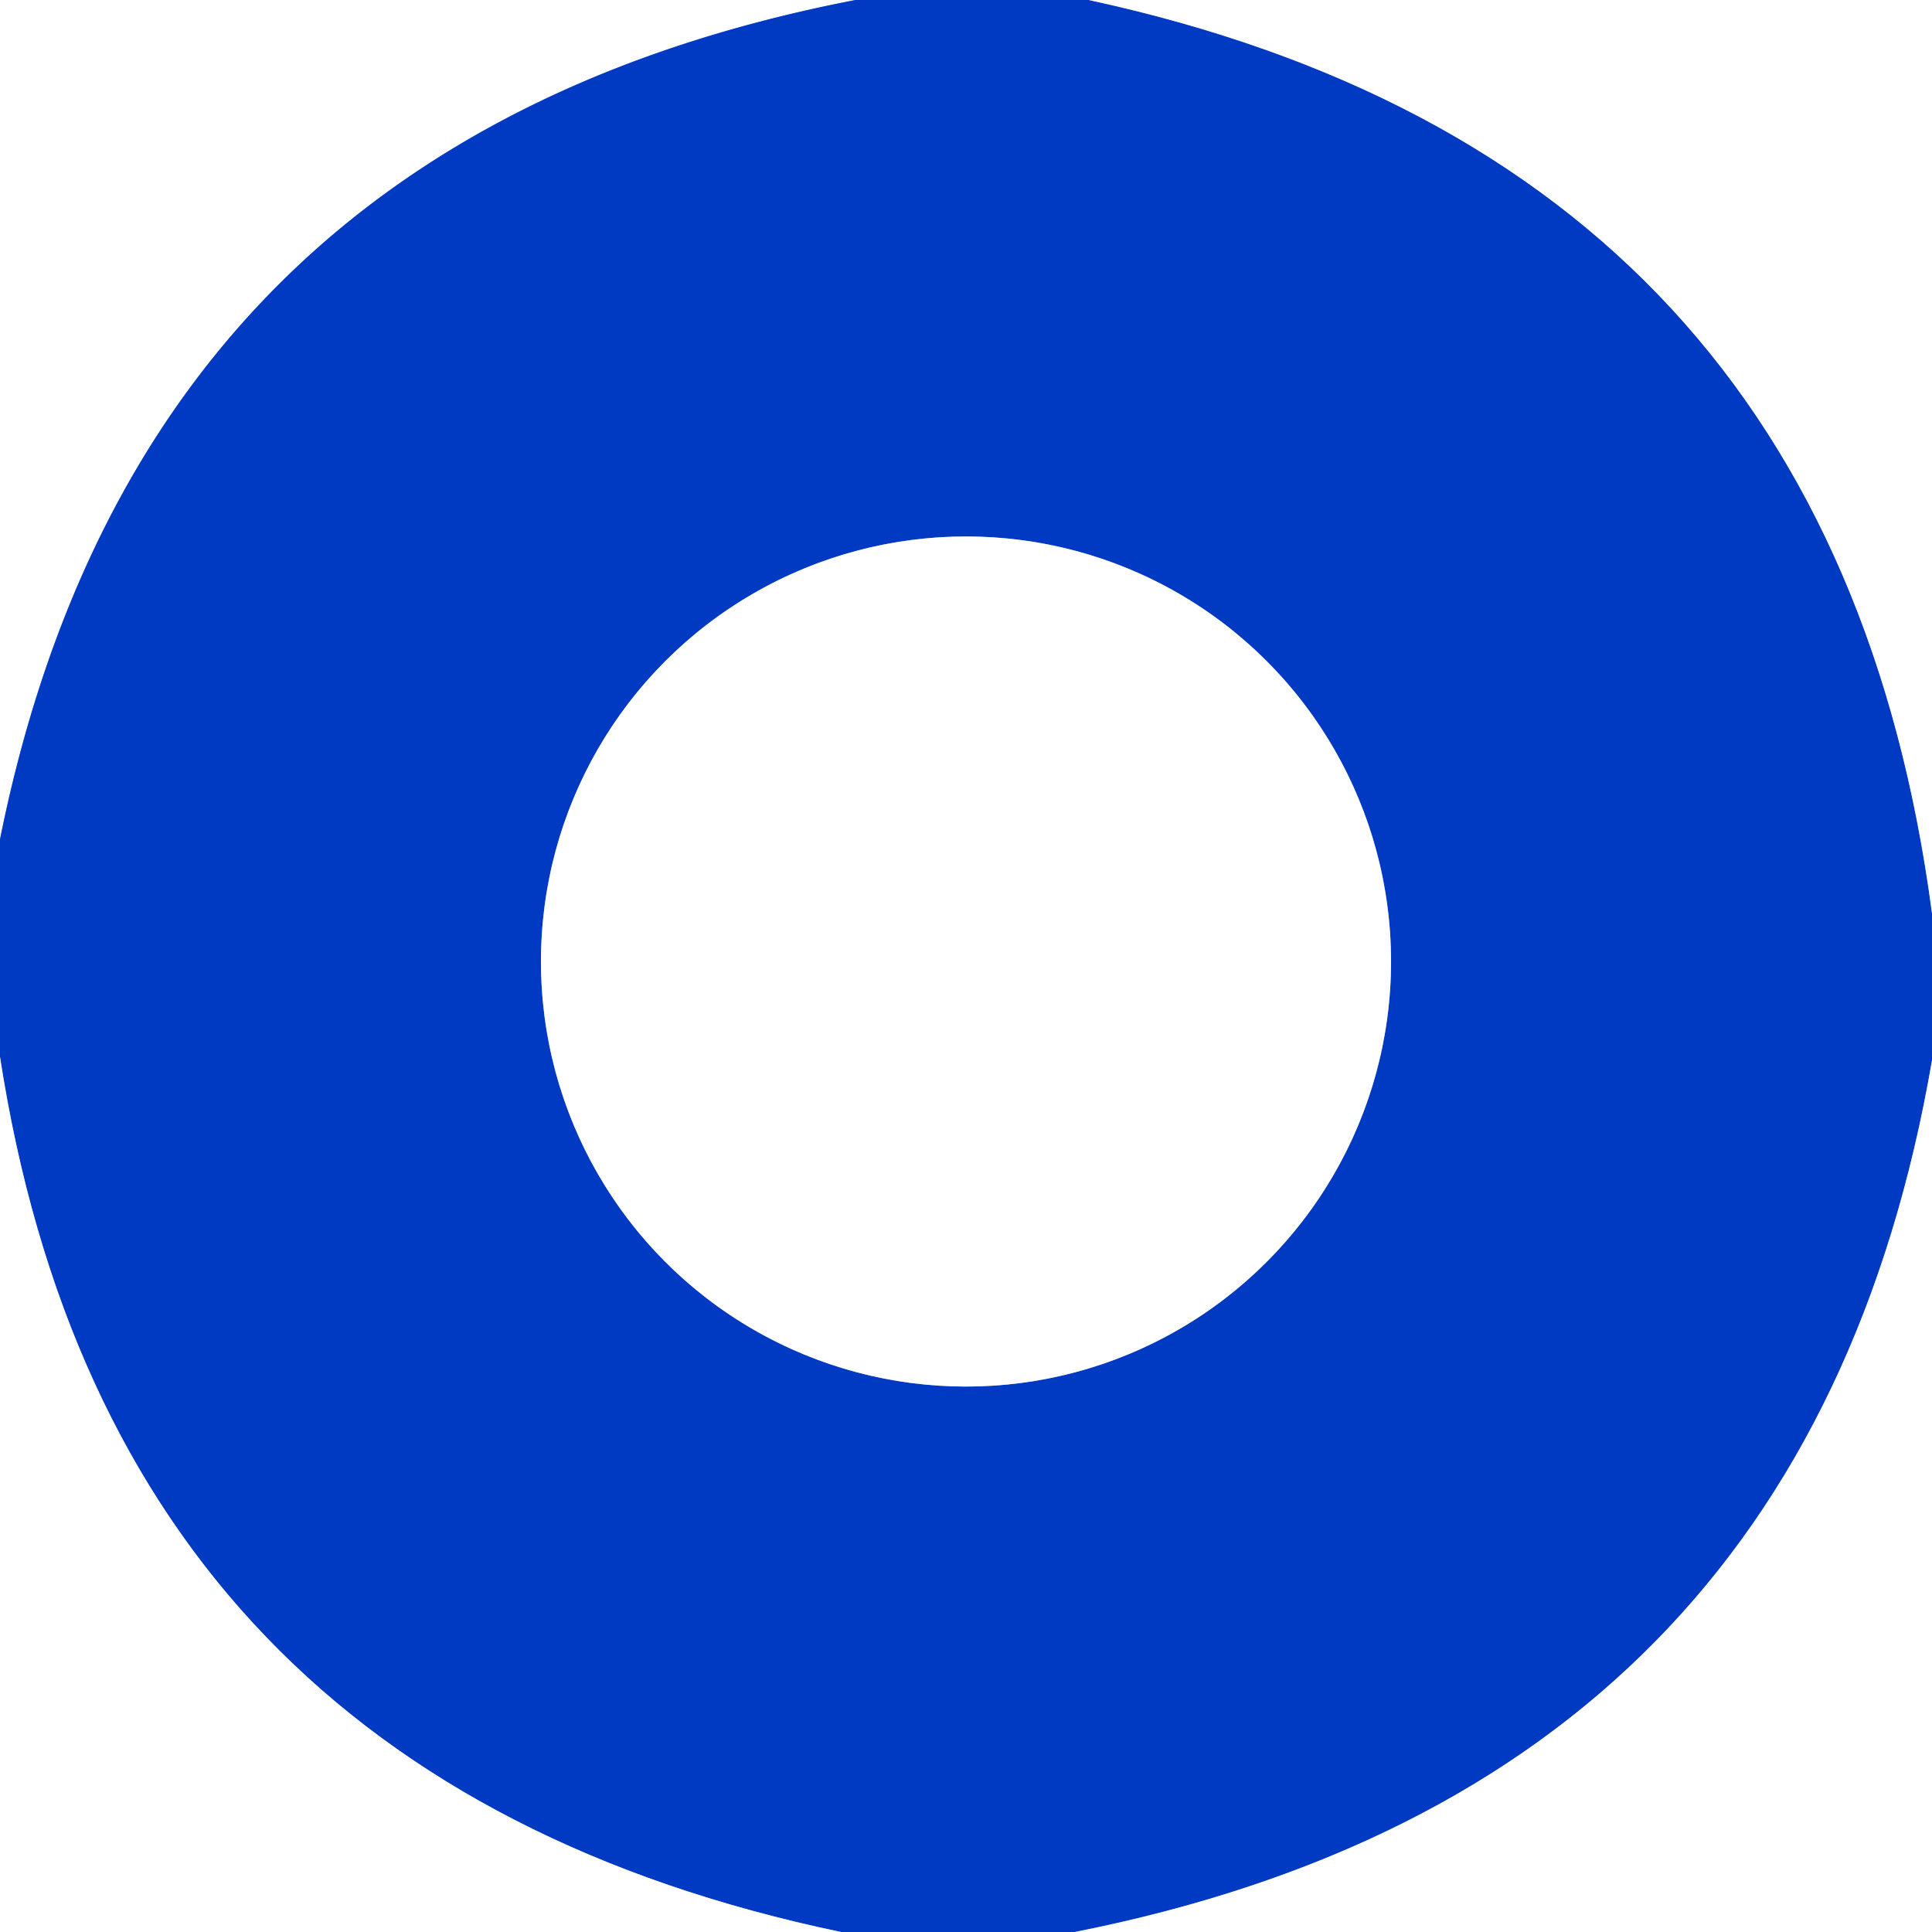 <?xml version="1.0" encoding="UTF-8" standalone="no"?>
<!DOCTYPE svg PUBLIC "-//W3C//DTD SVG 1.1//EN" "http://www.w3.org/Graphics/SVG/1.1/DTD/svg11.dtd">
<svg xmlns="http://www.w3.org/2000/svg" version="1.1" viewBox="0.00 0.00 43.00 43.00">
<rect x="0.00" y="0.00" width="43.00" height="43.00" fill="#808080" stroke="none"/>
<g stroke-width="2.00" fill="none" stroke-linecap="butt">
<path stroke="#809de1" vector-effect="non-scaling-stroke" d="
  M 19.04 0.00
  Q 3.14 3.07 0.00 18.68"
/>
<path stroke="#809de1" vector-effect="non-scaling-stroke" d="
  M 24.23 0.00
  Q 40.79 3.58 43.00 20.33"
/>
<path stroke="#809de1" vector-effect="non-scaling-stroke" d="
  M 43.00 23.60
  Q 40.22 39.77 23.92 43.00"
/>
<path stroke="#809de1" vector-effect="non-scaling-stroke" d="
  M 18.72 43.00
  Q 2.48 39.60 0.00 23.52"
/>
<path stroke="#809de1" vector-effect="non-scaling-stroke" d="
  M 30.96 21.40
  A 9.46 9.46 0.0 0 0 21.50 11.94
  A 9.46 9.46 0.0 0 0 12.04 21.40
  A 9.46 9.46 0.0 0 0 21.50 30.86
  A 9.46 9.46 0.0 0 0 30.96 21.40"
/>
</g>
<path fill="#ffffff" d="
  M 0.00 0.00
  L 19.04 0.00
  Q 3.14 3.07 0.00 18.68
  L 0.00 0.00
  Z"
/>
<path fill="#003ac2" d="
  M 19.04 0.00
  L 24.23 0.00
  Q 40.79 3.58 43.00 20.33
  L 43.00 23.60
  Q 40.22 39.77 23.92 43.00
  L 18.72 43.00
  Q 2.48 39.60 0.00 23.52
  L 0.00 18.68
  Q 3.14 3.07 19.04 0.00
  Z
  M 30.96 21.40
  A 9.46 9.46 0.0 0 0 21.50 11.94
  A 9.46 9.46 0.0 0 0 12.04 21.40
  A 9.46 9.46 0.0 0 0 21.50 30.86
  A 9.46 9.46 0.0 0 0 30.96 21.40
  Z"
/>
<path fill="#ffffff" d="
  M 24.23 0.00
  L 43.00 0.00
  L 43.00 20.33
  Q 40.79 3.58 24.23 0.00
  Z"
/>
<circle fill="#ffffff" cx="21.50" cy="21.40" r="9.46"/>
<path fill="#ffffff" d="
  M 0.00 23.52
  Q 2.48 39.60 18.72 43.00
  L 0.00 43.00
  L 0.00 23.52
  Z"
/>
<path fill="#ffffff" d="
  M 43.00 23.60
  L 43.00 43.00
  L 23.92 43.00
  Q 40.22 39.77 43.00 23.60
  Z"
/>
</svg>
